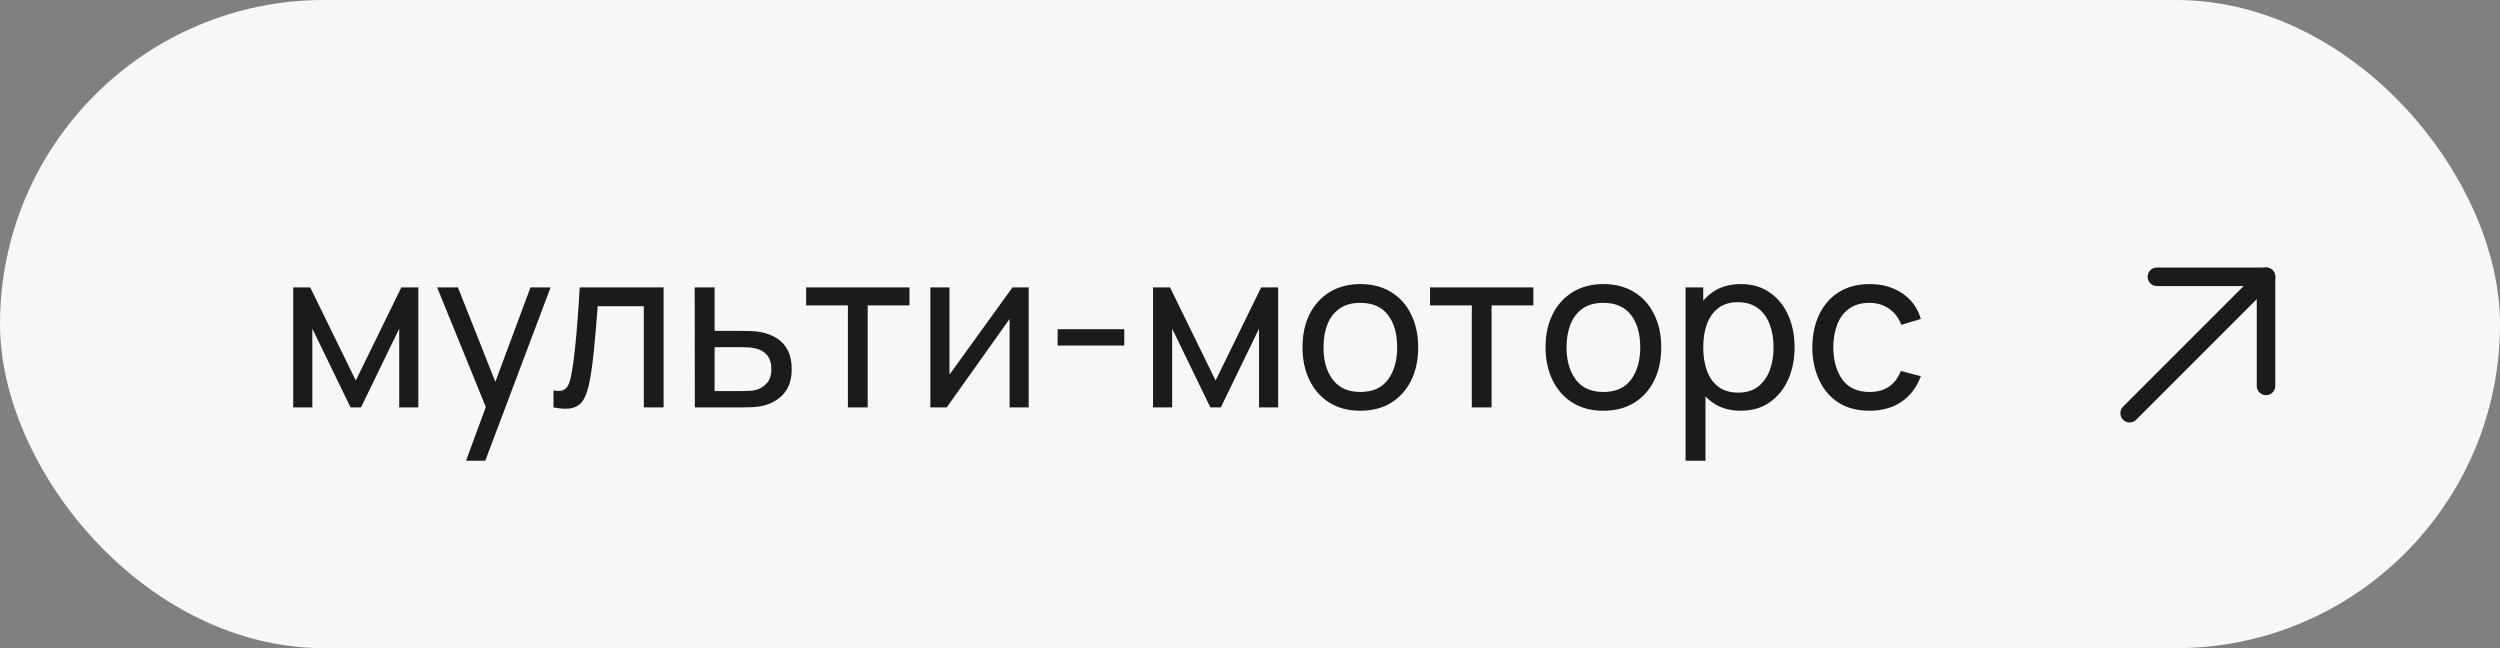 <?xml version="1.0" encoding="UTF-8"?> <svg xmlns="http://www.w3.org/2000/svg" width="135" height="35" viewBox="0 0 135 35" fill="none"><rect x="0" y="0" width="135" height="35" fill="#808080" stroke="none"/> <rect width="135" height="35" rx="17.5" fill="#F7F7F7"></rect> <path d="M15.834 22V15.52H16.752L19.212 20.548L21.672 15.52H22.59V22H21.558V17.746L19.494 22H18.93L16.866 17.746V22H15.834ZM25.166 24.88L26.42 21.472L26.438 22.48L23.606 15.52H24.728L26.948 21.118H26.564L28.646 15.52H29.732L26.204 24.88H25.166ZM29.888 22V21.082C30.128 21.126 30.31 21.118 30.434 21.058C30.562 20.994 30.656 20.884 30.716 20.728C30.78 20.568 30.832 20.368 30.872 20.128C30.94 19.748 30.998 19.324 31.046 18.856C31.098 18.388 31.144 17.876 31.184 17.32C31.228 16.76 31.268 16.16 31.304 15.52H35.834V22H34.766V16.534H32.276C32.252 16.902 32.222 17.28 32.186 17.668C32.154 18.056 32.12 18.434 32.084 18.802C32.048 19.166 32.008 19.506 31.964 19.822C31.924 20.134 31.88 20.404 31.832 20.632C31.756 21.024 31.65 21.338 31.514 21.574C31.378 21.806 31.182 21.956 30.926 22.024C30.67 22.096 30.324 22.088 29.888 22ZM37.52 22L37.514 15.52H38.588V17.866H39.986C40.174 17.866 40.366 17.87 40.562 17.878C40.758 17.886 40.928 17.904 41.072 17.932C41.408 17.996 41.702 18.108 41.954 18.268C42.206 18.428 42.402 18.646 42.542 18.922C42.682 19.194 42.752 19.532 42.752 19.936C42.752 20.496 42.606 20.94 42.314 21.268C42.026 21.592 41.648 21.808 41.18 21.916C41.02 21.952 40.836 21.976 40.628 21.988C40.424 21.996 40.23 22 40.046 22H37.52ZM38.588 21.118H40.064C40.184 21.118 40.318 21.114 40.466 21.106C40.614 21.098 40.746 21.078 40.862 21.046C41.066 20.986 41.248 20.868 41.408 20.692C41.572 20.516 41.654 20.264 41.654 19.936C41.654 19.604 41.574 19.348 41.414 19.168C41.258 18.988 41.052 18.87 40.796 18.814C40.68 18.786 40.558 18.768 40.43 18.76C40.302 18.752 40.18 18.748 40.064 18.748H38.588V21.118ZM45.786 22V16.492H43.531V15.52H49.111V16.492H46.855V22H45.786ZM55.55 15.52V22H54.518V17.224L51.122 22H50.24V15.52H51.272V20.23L54.674 15.52H55.55ZM57.111 18.658V17.776H60.711V18.658H57.111ZM62.264 22V15.52H63.182L65.642 20.548L68.102 15.52H69.02V22H67.988V17.746L65.924 22H65.36L63.296 17.746V22H62.264ZM73.456 22.18C72.811 22.18 72.255 22.034 71.787 21.742C71.323 21.45 70.966 21.046 70.713 20.53C70.462 20.014 70.335 19.422 70.335 18.754C70.335 18.074 70.463 17.478 70.719 16.966C70.975 16.454 71.338 16.056 71.805 15.772C72.273 15.484 72.823 15.34 73.456 15.34C74.103 15.34 74.662 15.486 75.129 15.778C75.597 16.066 75.956 16.468 76.204 16.984C76.456 17.496 76.582 18.086 76.582 18.754C76.582 19.43 76.456 20.026 76.204 20.542C75.951 21.054 75.591 21.456 75.124 21.748C74.656 22.036 74.1 22.18 73.456 22.18ZM73.456 21.166C74.127 21.166 74.627 20.942 74.956 20.494C75.284 20.046 75.448 19.466 75.448 18.754C75.448 18.022 75.281 17.44 74.95 17.008C74.618 16.572 74.12 16.354 73.456 16.354C73.004 16.354 72.632 16.456 72.34 16.66C72.047 16.864 71.829 17.146 71.686 17.506C71.541 17.866 71.469 18.282 71.469 18.754C71.469 19.482 71.638 20.066 71.974 20.506C72.309 20.946 72.803 21.166 73.456 21.166ZM79.478 22V16.492H77.222V15.52H82.802V16.492H80.546V22H79.478ZM86.581 22.18C85.936 22.18 85.38 22.034 84.912 21.742C84.448 21.45 84.091 21.046 83.838 20.53C83.587 20.014 83.46 19.422 83.46 18.754C83.46 18.074 83.588 17.478 83.844 16.966C84.1 16.454 84.463 16.056 84.93 15.772C85.398 15.484 85.948 15.34 86.581 15.34C87.228 15.34 87.787 15.486 88.254 15.778C88.722 16.066 89.081 16.468 89.329 16.984C89.581 17.496 89.707 18.086 89.707 18.754C89.707 19.43 89.581 20.026 89.329 20.542C89.076 21.054 88.716 21.456 88.249 21.748C87.781 22.036 87.225 22.18 86.581 22.18ZM86.581 21.166C87.252 21.166 87.752 20.942 88.081 20.494C88.409 20.046 88.573 19.466 88.573 18.754C88.573 18.022 88.406 17.44 88.075 17.008C87.743 16.572 87.245 16.354 86.581 16.354C86.129 16.354 85.757 16.456 85.465 16.66C85.172 16.864 84.954 17.146 84.811 17.506C84.666 17.866 84.594 18.282 84.594 18.754C84.594 19.482 84.763 20.066 85.099 20.506C85.434 20.946 85.928 21.166 86.581 21.166ZM94.004 22.18C93.395 22.18 92.883 22.03 92.468 21.73C92.052 21.426 91.736 21.016 91.519 20.5C91.308 19.98 91.201 19.398 91.201 18.754C91.201 18.102 91.308 17.518 91.519 17.002C91.736 16.486 92.052 16.08 92.468 15.784C92.888 15.488 93.401 15.34 94.01 15.34C94.609 15.34 95.126 15.49 95.558 15.79C95.993 16.086 96.328 16.492 96.559 17.008C96.791 17.524 96.907 18.106 96.907 18.754C96.907 19.402 96.791 19.984 96.559 20.5C96.328 21.016 95.993 21.426 95.558 21.73C95.126 22.03 94.608 22.18 94.004 22.18ZM91.022 24.88V15.52H91.975V20.29H92.096V24.88H91.022ZM93.871 21.202C94.299 21.202 94.653 21.094 94.933 20.878C95.213 20.662 95.424 20.37 95.564 20.002C95.704 19.63 95.773 19.214 95.773 18.754C95.773 18.298 95.704 17.886 95.564 17.518C95.427 17.15 95.216 16.858 94.927 16.642C94.644 16.426 94.281 16.318 93.841 16.318C93.421 16.318 93.073 16.422 92.797 16.63C92.522 16.834 92.316 17.12 92.18 17.488C92.043 17.852 91.975 18.274 91.975 18.754C91.975 19.226 92.041 19.648 92.174 20.02C92.309 20.388 92.517 20.678 92.797 20.89C93.078 21.098 93.436 21.202 93.871 21.202ZM100.953 22.18C100.297 22.18 99.739 22.034 99.279 21.742C98.823 21.446 98.475 21.04 98.235 20.524C97.995 20.008 97.871 19.42 97.863 18.76C97.871 18.084 97.997 17.49 98.241 16.978C98.489 16.462 98.843 16.06 99.303 15.772C99.763 15.484 100.317 15.34 100.965 15.34C101.649 15.34 102.237 15.508 102.729 15.844C103.225 16.18 103.557 16.64 103.725 17.224L102.669 17.542C102.533 17.166 102.311 16.874 102.003 16.666C101.699 16.458 101.349 16.354 100.953 16.354C100.509 16.354 100.143 16.458 99.855 16.666C99.567 16.87 99.353 17.154 99.213 17.518C99.073 17.878 99.001 18.292 98.997 18.76C99.005 19.48 99.171 20.062 99.495 20.506C99.823 20.946 100.309 21.166 100.953 21.166C101.377 21.166 101.729 21.07 102.009 20.878C102.289 20.682 102.501 20.4 102.645 20.032L103.725 20.314C103.501 20.918 103.151 21.38 102.675 21.7C102.199 22.02 101.625 22.18 100.953 22.18Z" fill="#1B1B1B"></path> <path d="M115 22.312L122.366 14.946" stroke="#1B1B1B" stroke-linecap="round" stroke-linejoin="round"></path> <path d="M116.473 14.946H122.365V20.839" stroke="#1B1B1B" stroke-linecap="round" stroke-linejoin="round"></path> </svg> 